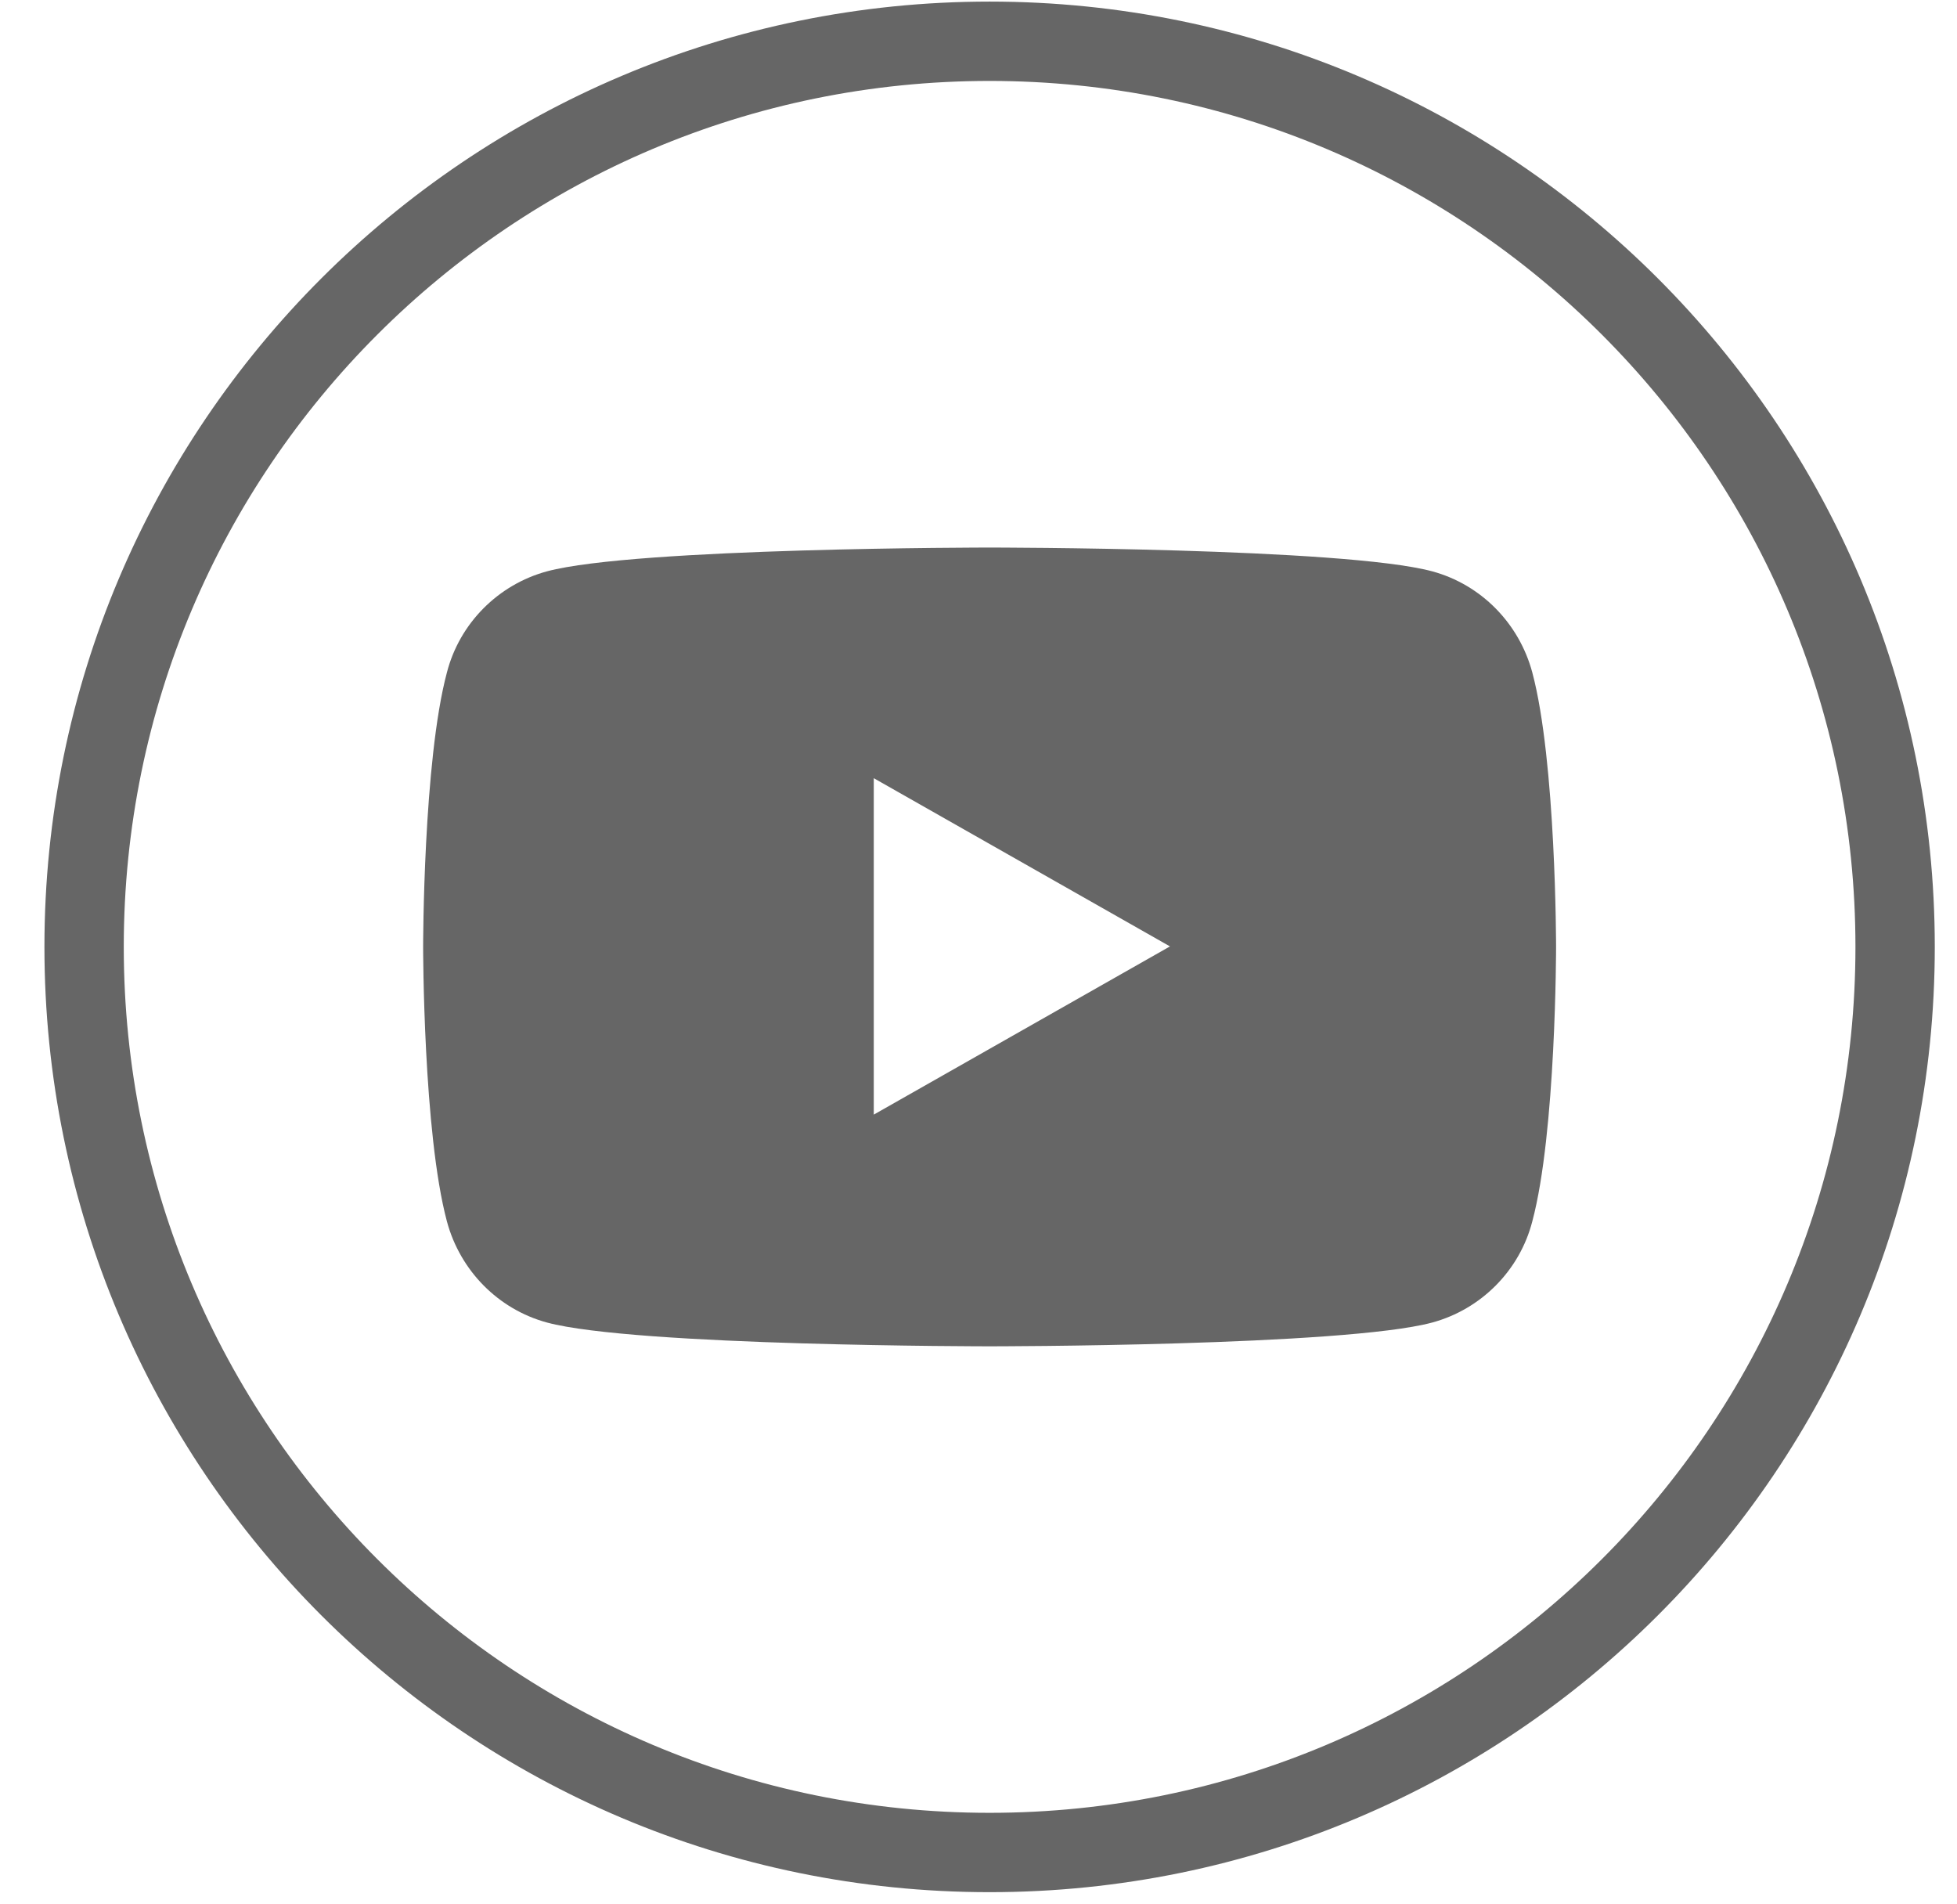 <svg width="37" height="36" viewBox="0 0 37 36" fill="none" xmlns="http://www.w3.org/2000/svg">
<path d="M18.71 35.02C9.25 35.02 1.59 27.35 1.59 17.9C1.59 8.44 9.26 0.78 18.71 0.78C28.17 0.78 35.83 8.45 35.83 17.9C35.83 27.36 28.16 35.02 18.71 35.02Z" stroke="#666666" stroke-width="1.5" stroke-miterlimit="10"/>
<path d="M28.97 12.711C28.72 11.781 28 11.051 27.08 10.801C25.41 10.351 18.71 10.351 18.71 10.351C18.71 10.351 12.01 10.351 10.34 10.801C9.42 11.051 8.69 11.781 8.45 12.711C8 14.391 8 17.901 8 17.901C8 17.901 8 21.411 8.45 23.091C8.7 24.021 9.42 24.751 10.34 25.001C12.01 25.451 18.71 25.451 18.71 25.451C18.71 25.451 25.41 25.451 27.08 25.001C28 24.751 28.73 24.021 28.97 23.091C29.42 21.411 29.42 17.901 29.42 17.901C29.42 17.901 29.42 14.391 28.97 12.711ZM16.52 21.081V14.711L22.12 17.891L16.52 21.071V21.081Z" fill="#666666"/>
</svg>
